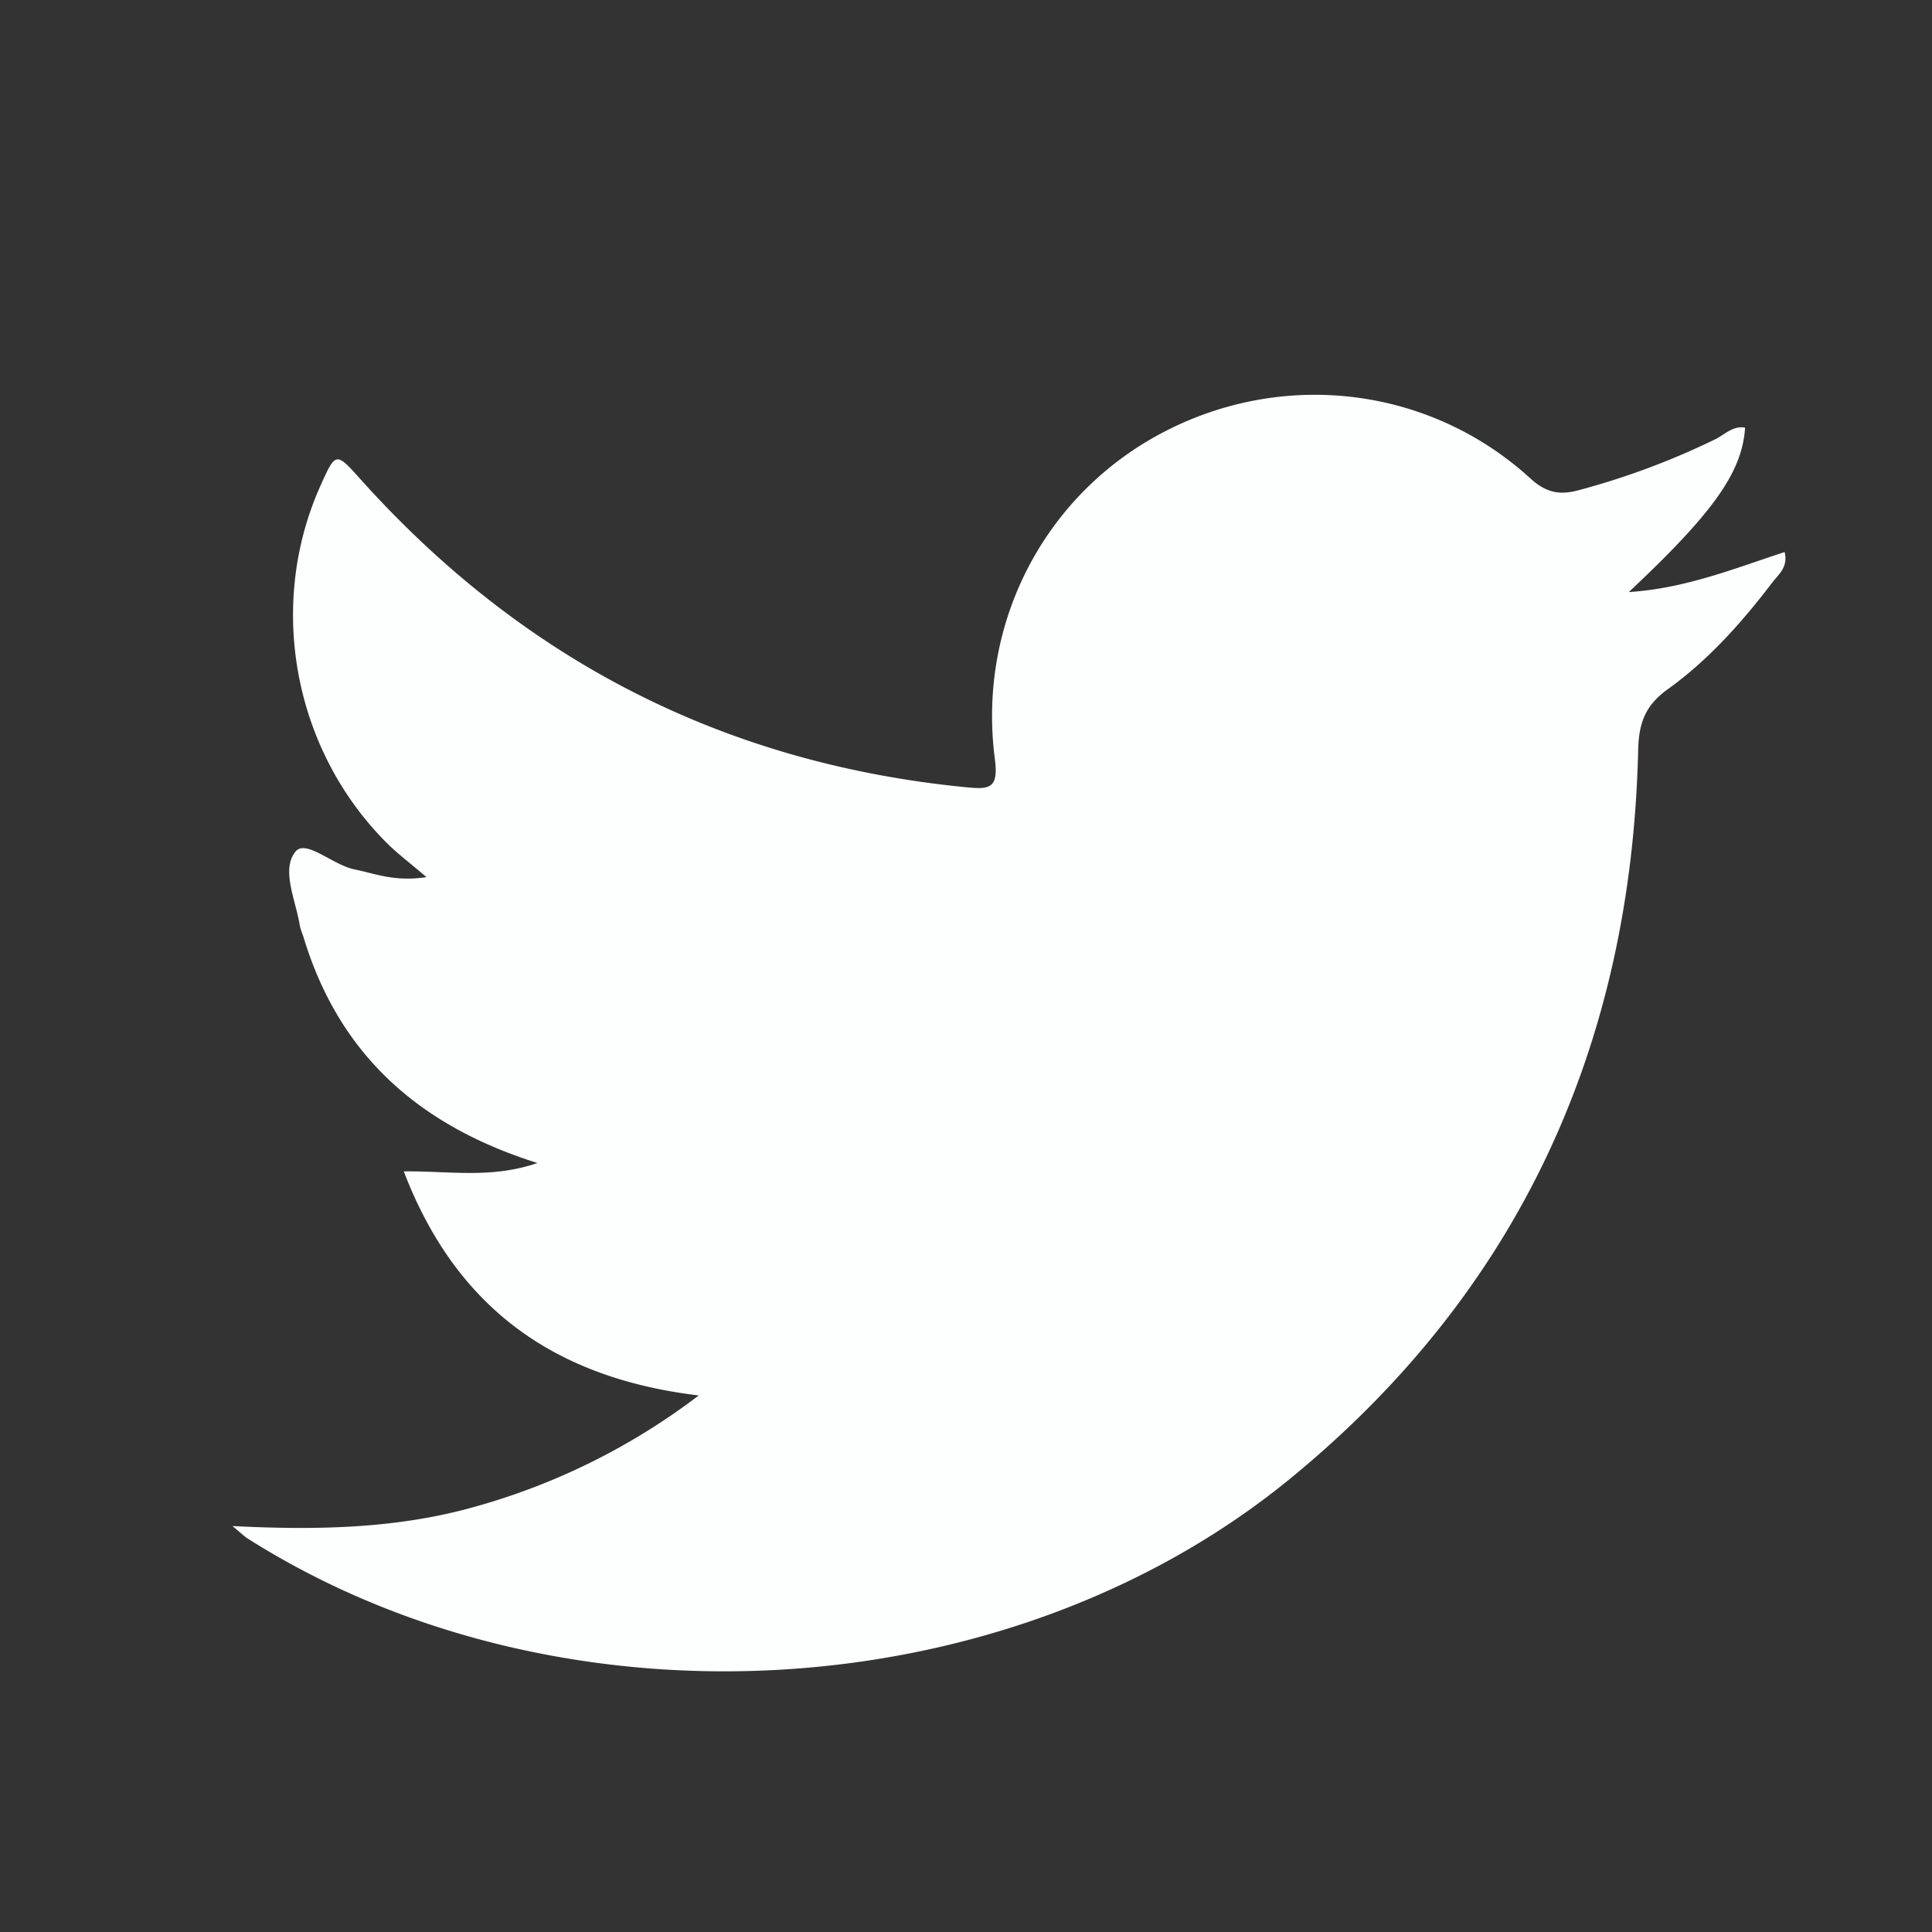 <svg xmlns="http://www.w3.org/2000/svg" width="35" height="35"><rect width="100%" height="100%" fill="#333333" stroke="none"/><path d="M9.736 21.069c-2.174-.684-3.596-1.984-4.234-4.08-.023-.077-.059-.152-.072-.23-.073-.454-.343-1.011-.074-1.334.187-.224.679.248 1.066.325.367.073.72.229 1.304.14-.311-.266-.53-.43-.721-.621-1.692-1.692-2.173-4.311-1.195-6.48.272-.604.276-.603.721-.107 2.938 3.274 6.586 5.15 10.973 5.58.421.041.589.026.519-.511-.323-2.477.916-4.817 3.075-5.933 2.186-1.13 4.814-.806 6.63.852.281.257.529.303.865.212a13.694 13.694 0 002.484-.926c.169-.083.315-.248.537-.209-.053.803-.564 1.531-2.107 2.979 1.021-.066 1.901-.423 2.823-.725.068.274-.111.405-.222.55-.551.723-1.156 1.405-1.895 1.935-.407.292-.525.612-.536 1.1-.123 5.326-2.142 9.781-6.277 13.179-5.157 4.24-13.276 4.683-18.918 1.104-.051-.032-.093-.076-.271-.223 1.582.08 3.029.043 4.439-.363a11.995 11.995 0 004.008-2.003c-2.628-.315-4.401-1.597-5.343-4.059.823-.01 1.586.136 2.421-.152z" fill="#fdfefe"/></svg>